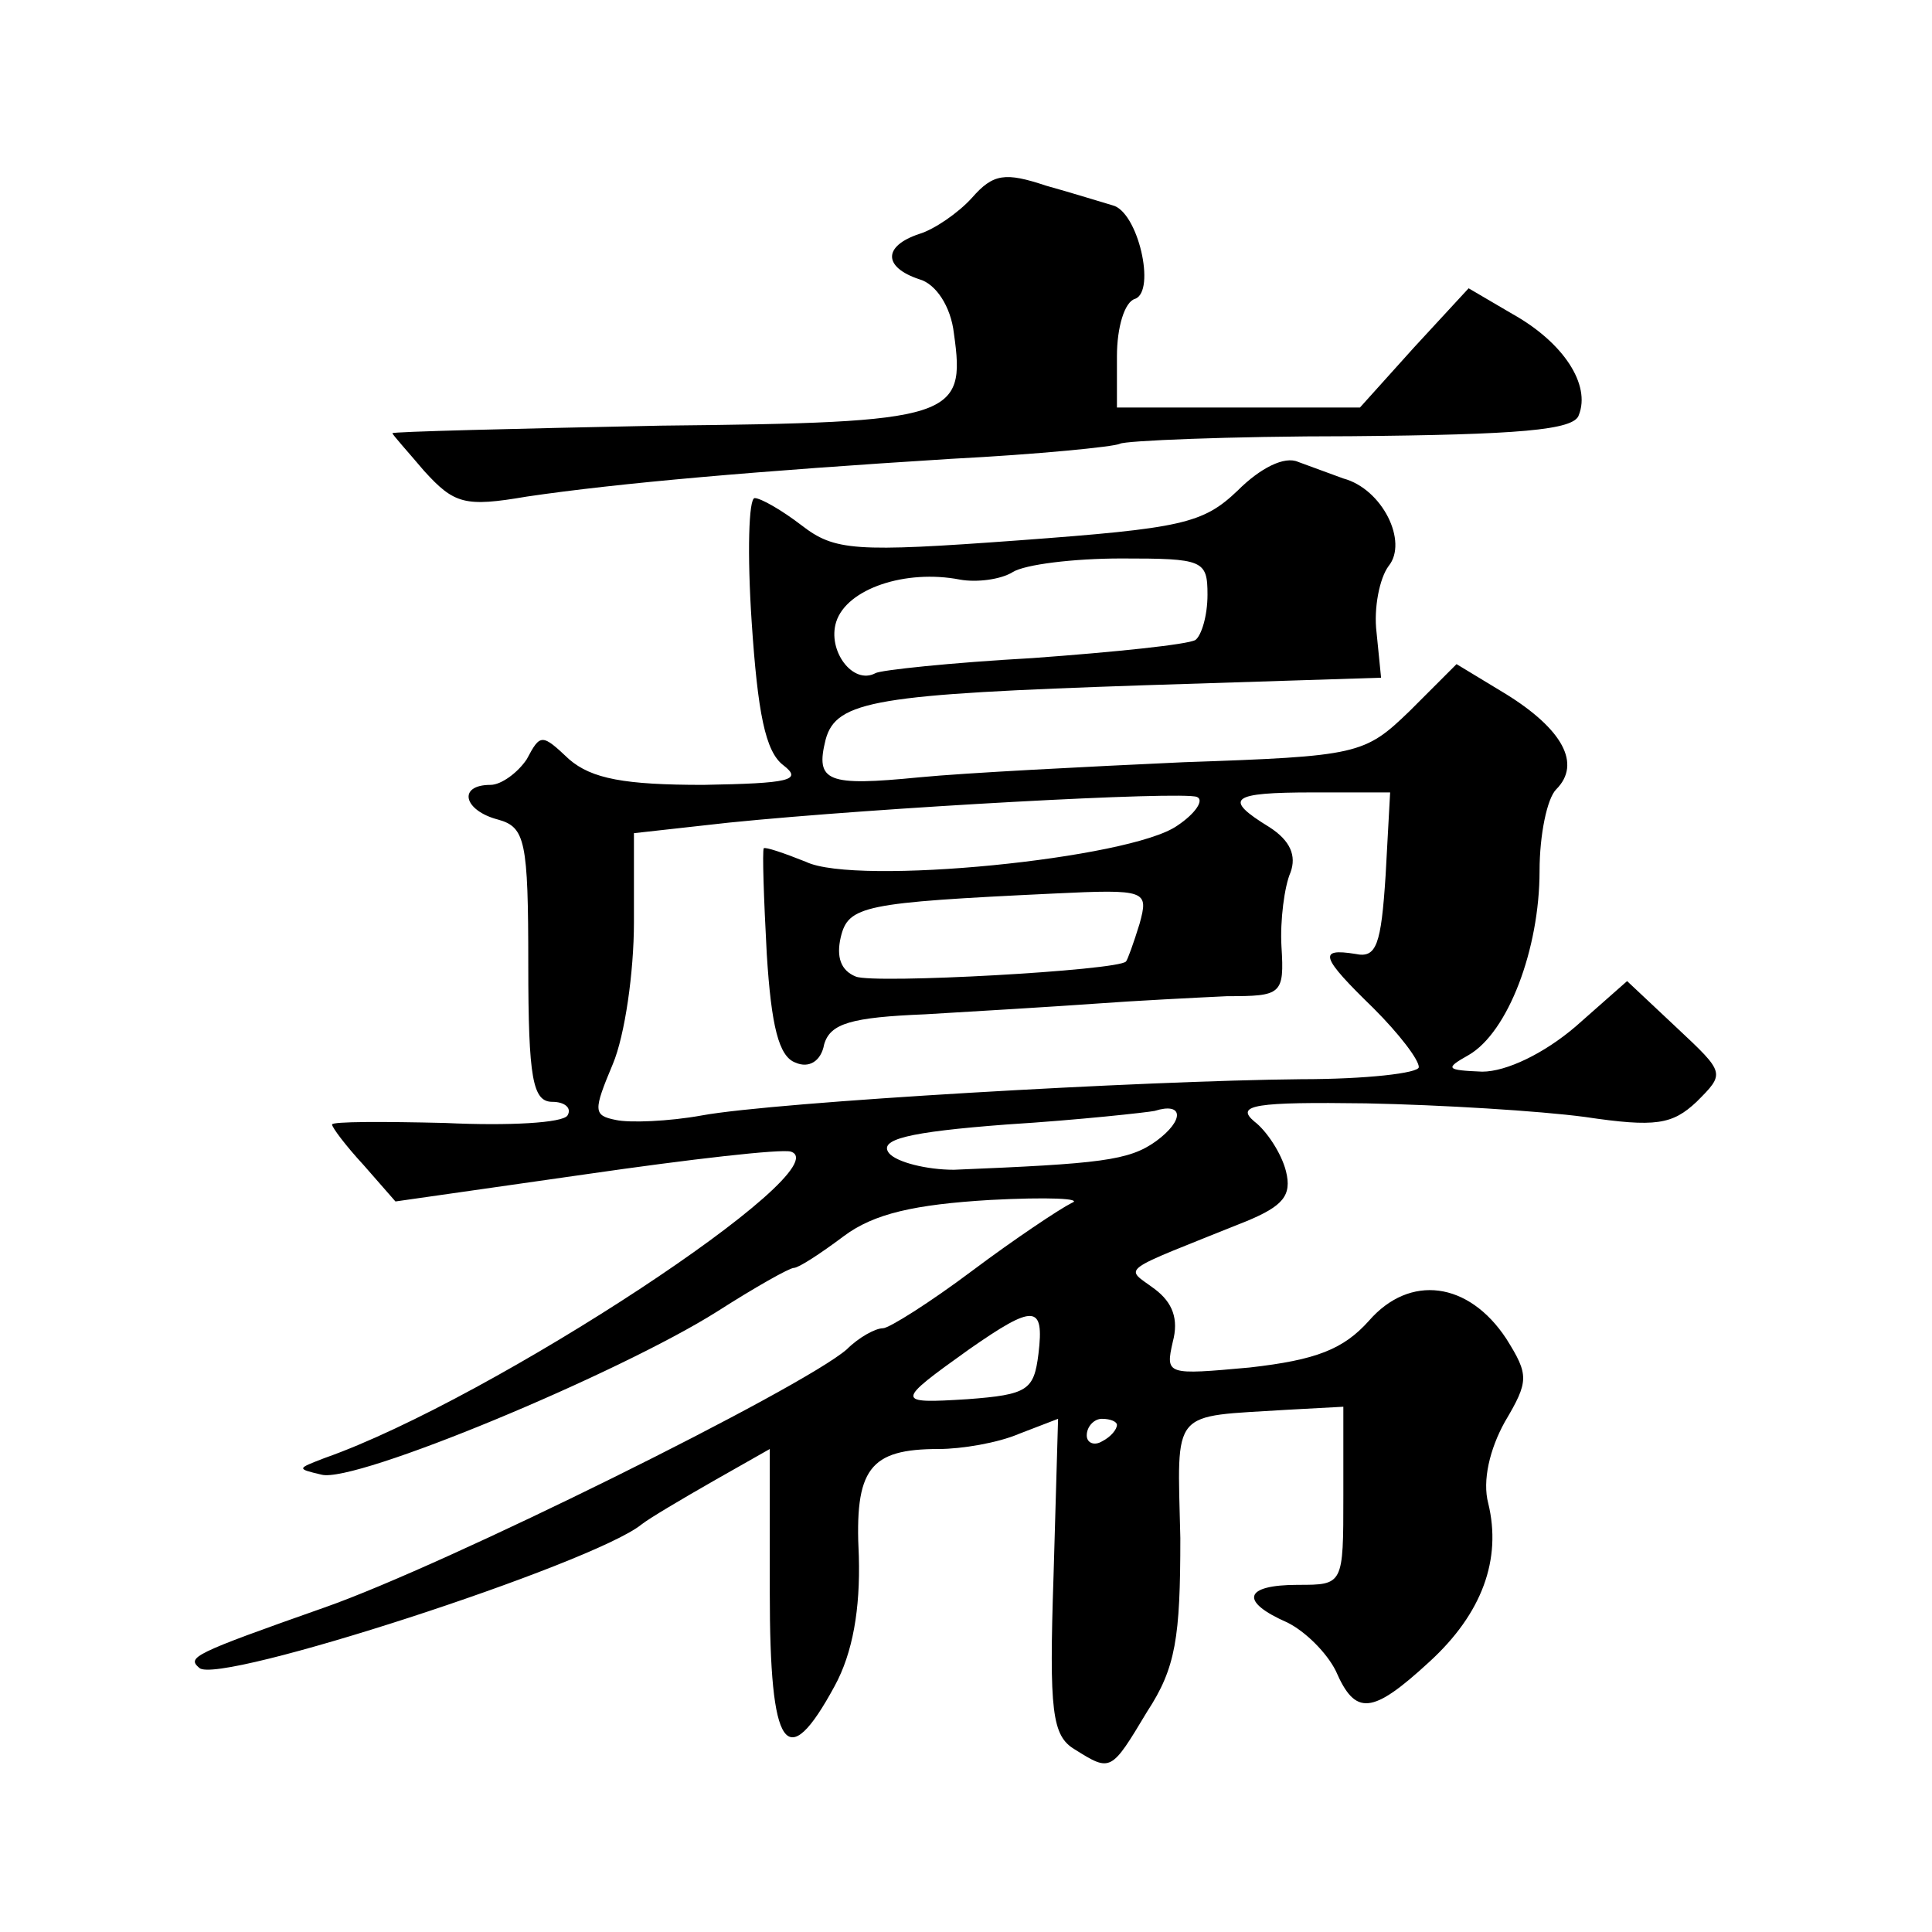 <?xml version="1.0" standalone="no"?>
<!DOCTYPE svg PUBLIC "-//W3C//DTD SVG 20010904//EN"
 "http://www.w3.org/TR/2001/REC-SVG-20010904/DTD/svg10.dtd">
<svg version="1.0" xmlns="http://www.w3.org/2000/svg"
 width="128pt" height="128pt" viewBox="0 0 128 128"
 preserveAspectRatio="xMidYMid meet">
<g transform="translate(0,128) scale(0.1,-0.1)"
fill="#0" stroke="none">
<path d="M644 1149 c-9 -10 -25 -21 -35 -24 -24 -8 -24 -22 0 -30 11 -3 21 -18
23 -36 8 -56 0 -59 -194 -61 -98 -2 -178 -4 -178 -5 0 -1 10 -12 21 -25 20 -22
27 -24 68 -17 61 9 153 17 281 25 58 3 108 8 112 10 3 2 72 5 153 5 111 1 148 4
151 14 8 20 -10 48 -44 67 l-29 17 -36 -39 -36 -40 -80 0 -81 0 0 34 c0 19 5 36
12 38 14 5 2 58 -15 62 -7 2 -26 8 -44 13 -27 9 -35 8 -49 -8z M820 955 c-23 -22
-37 -25 -145 -33 -109 -8 -122 -7 -144 10 -13 10 -27 18 -31 18 -4 0 -5 -37 -2
-82 4 -60 9 -86 21 -95 13 -10 4 -12 -53 -13 -52 0 -74 4 -89 17 -18 17 -19 17
-28 0 -6 -9 -17 -17 -24 -17 -22 0 -18 -17 5 -23 18 -5 20 -14 20 -96 0 -76 3 -91
16 -91 8 0 13 -4 10 -9 -3 -5 -39 -7 -81 -5 -41 1 -75 1 -75 -1 0 -2 9 -14 21 -27
l21 -24 126 18 c69 10 130 17 136 15 34 -11 -198 -164 -309 -203 -18 -7 -19 -7
-2 -11 22 -6 197 67 262 108 25 16 48 29 51 29 3 0 17 9 33 21 20 15 47 21 97 24
38 2 62 1 54 -2 -8 -4 -38 -24 -66 -45 -28 -21 -55 -38 -59 -38 -5 0 -16 -6 -24
-14 -30 -26 -266 -143 -346 -171 -88 -31 -91 -33 -83 -40 12 -12 261 69 293 95
5 4 27 17 48 29 l37 21 0 -95 c0 -105 11 -121 43 -62 12 22 17 51 16 86 -3 58 7
71 53 71 15 0 39 4 53 10 l26 10 -3 -104 c-3 -90 -1 -106 14 -115 24 -15 24 -15
48 25 19 29 22 49 22 115 -2 87 -7 80 71 85 l37 2 0 -59 c0 -59 0 -59 -30 -59 -36
0 -39 -11 -7 -25 12 -6 26 -20 32 -32 13 -30 24 -29 62 6 35 32 48 68 39 105 -4
15 1 36 11 54 16 27 16 31 1 55 -25 38 -64 43 -91 12 -17 -19 -35 -26 -79 -31 -55
-5 -56 -5 -51 17 4 15 0 26 -12 35 -20 15 -26 10 61 45 24 10 30 17 26 33 -3 12
-13 27 -21 33 -13 11 1 13 74 12 50 -1 115 -5 145 -9 47 -7 58 -5 74 10 19 19 19
19 -13 49 l-33 31 -34 -30 c-21 -18 -46 -30 -62 -30 -24 1 -25 2 -9 11 26 15 47
70 47 122 0 24 5 48 11 54 17 17 4 40 -33 63 l-33 20 -31 -31 c-30 -29 -34 -30
-150 -34 -65 -3 -144 -7 -175 -10 -61 -6 -69 -3 -62 25 7 26 34 30 211 36 l157
5 -3 30 c-2 16 2 36 8 44 13 16 -4 51 -30 58 -8 3 -22 8 -30 11 -9 4 -25 -4 -40
-19z m-20 -69 c0 -14 -4 -27 -8 -30 -5 -3 -53 -8 -108 -12 -54 -3 -101 -8 -104
-10 -15 -8 -32 15 -26 34 7 22 46 35 82 28 11 -2 27 0 35 5 8 5 40 9 72 9 54 0
57 -1 57 -24z m-20 -153 c-31 -22 -213 -40 -246 -24 -15 6 -27 10 -28 9 -1 -2 0
-33 2 -70 3 -48 8 -68 19 -72 9 -4 17 1 19 12 4 14 18 18 67 20 34 2 84 5 112 7
27 2 67 4 88 5 36 0 38 1 36 33 -1 17 2 40 6 49 4 11 0 21 -14 30 -31 19 -26 23
29 23 l51 0 -3 -55 c-3 -46 -6 -55 -20 -52 -25 4 -23 -2 12 -36 17 -17 30 -34 30
-39 0 -4 -35 -8 -78 -8 -105 -1 -348 -15 -397 -24 -22 -4 -48 -5 -57 -3 -15 3 -15
6 -2 37 8 19 14 61 14 94 l0 59 63 7 c99 10 301 21 310 17 5 -2 -1 -11 -13 -19z
m-25 -65 c-4 -13 -8 -24 -9 -25 -5 -6 -167 -15 -179 -10 -10 4 -13 13 -10 26 5
21 15 23 141 29 62 3 63 2 57 -20z m11 -144 c-18 -13 -37 -15 -134 -19 -18 0 -38
5 -43 11 -7 9 12 14 78 19 48 3 93 8 98 9 19 6 20 -6 1 -20z m-78 -141 c-3 -24
-7 -27 -47 -30 -48 -3 -48 -2 1 33 43 30 50 30 46 -3z m52 -47 c0 -3 -4 -8 -10
-11 -5 -3 -10 -1 -10 4 0 6 5 11 10 11 6 0 10 -2 10 -4z"/>
</g>
</svg>

